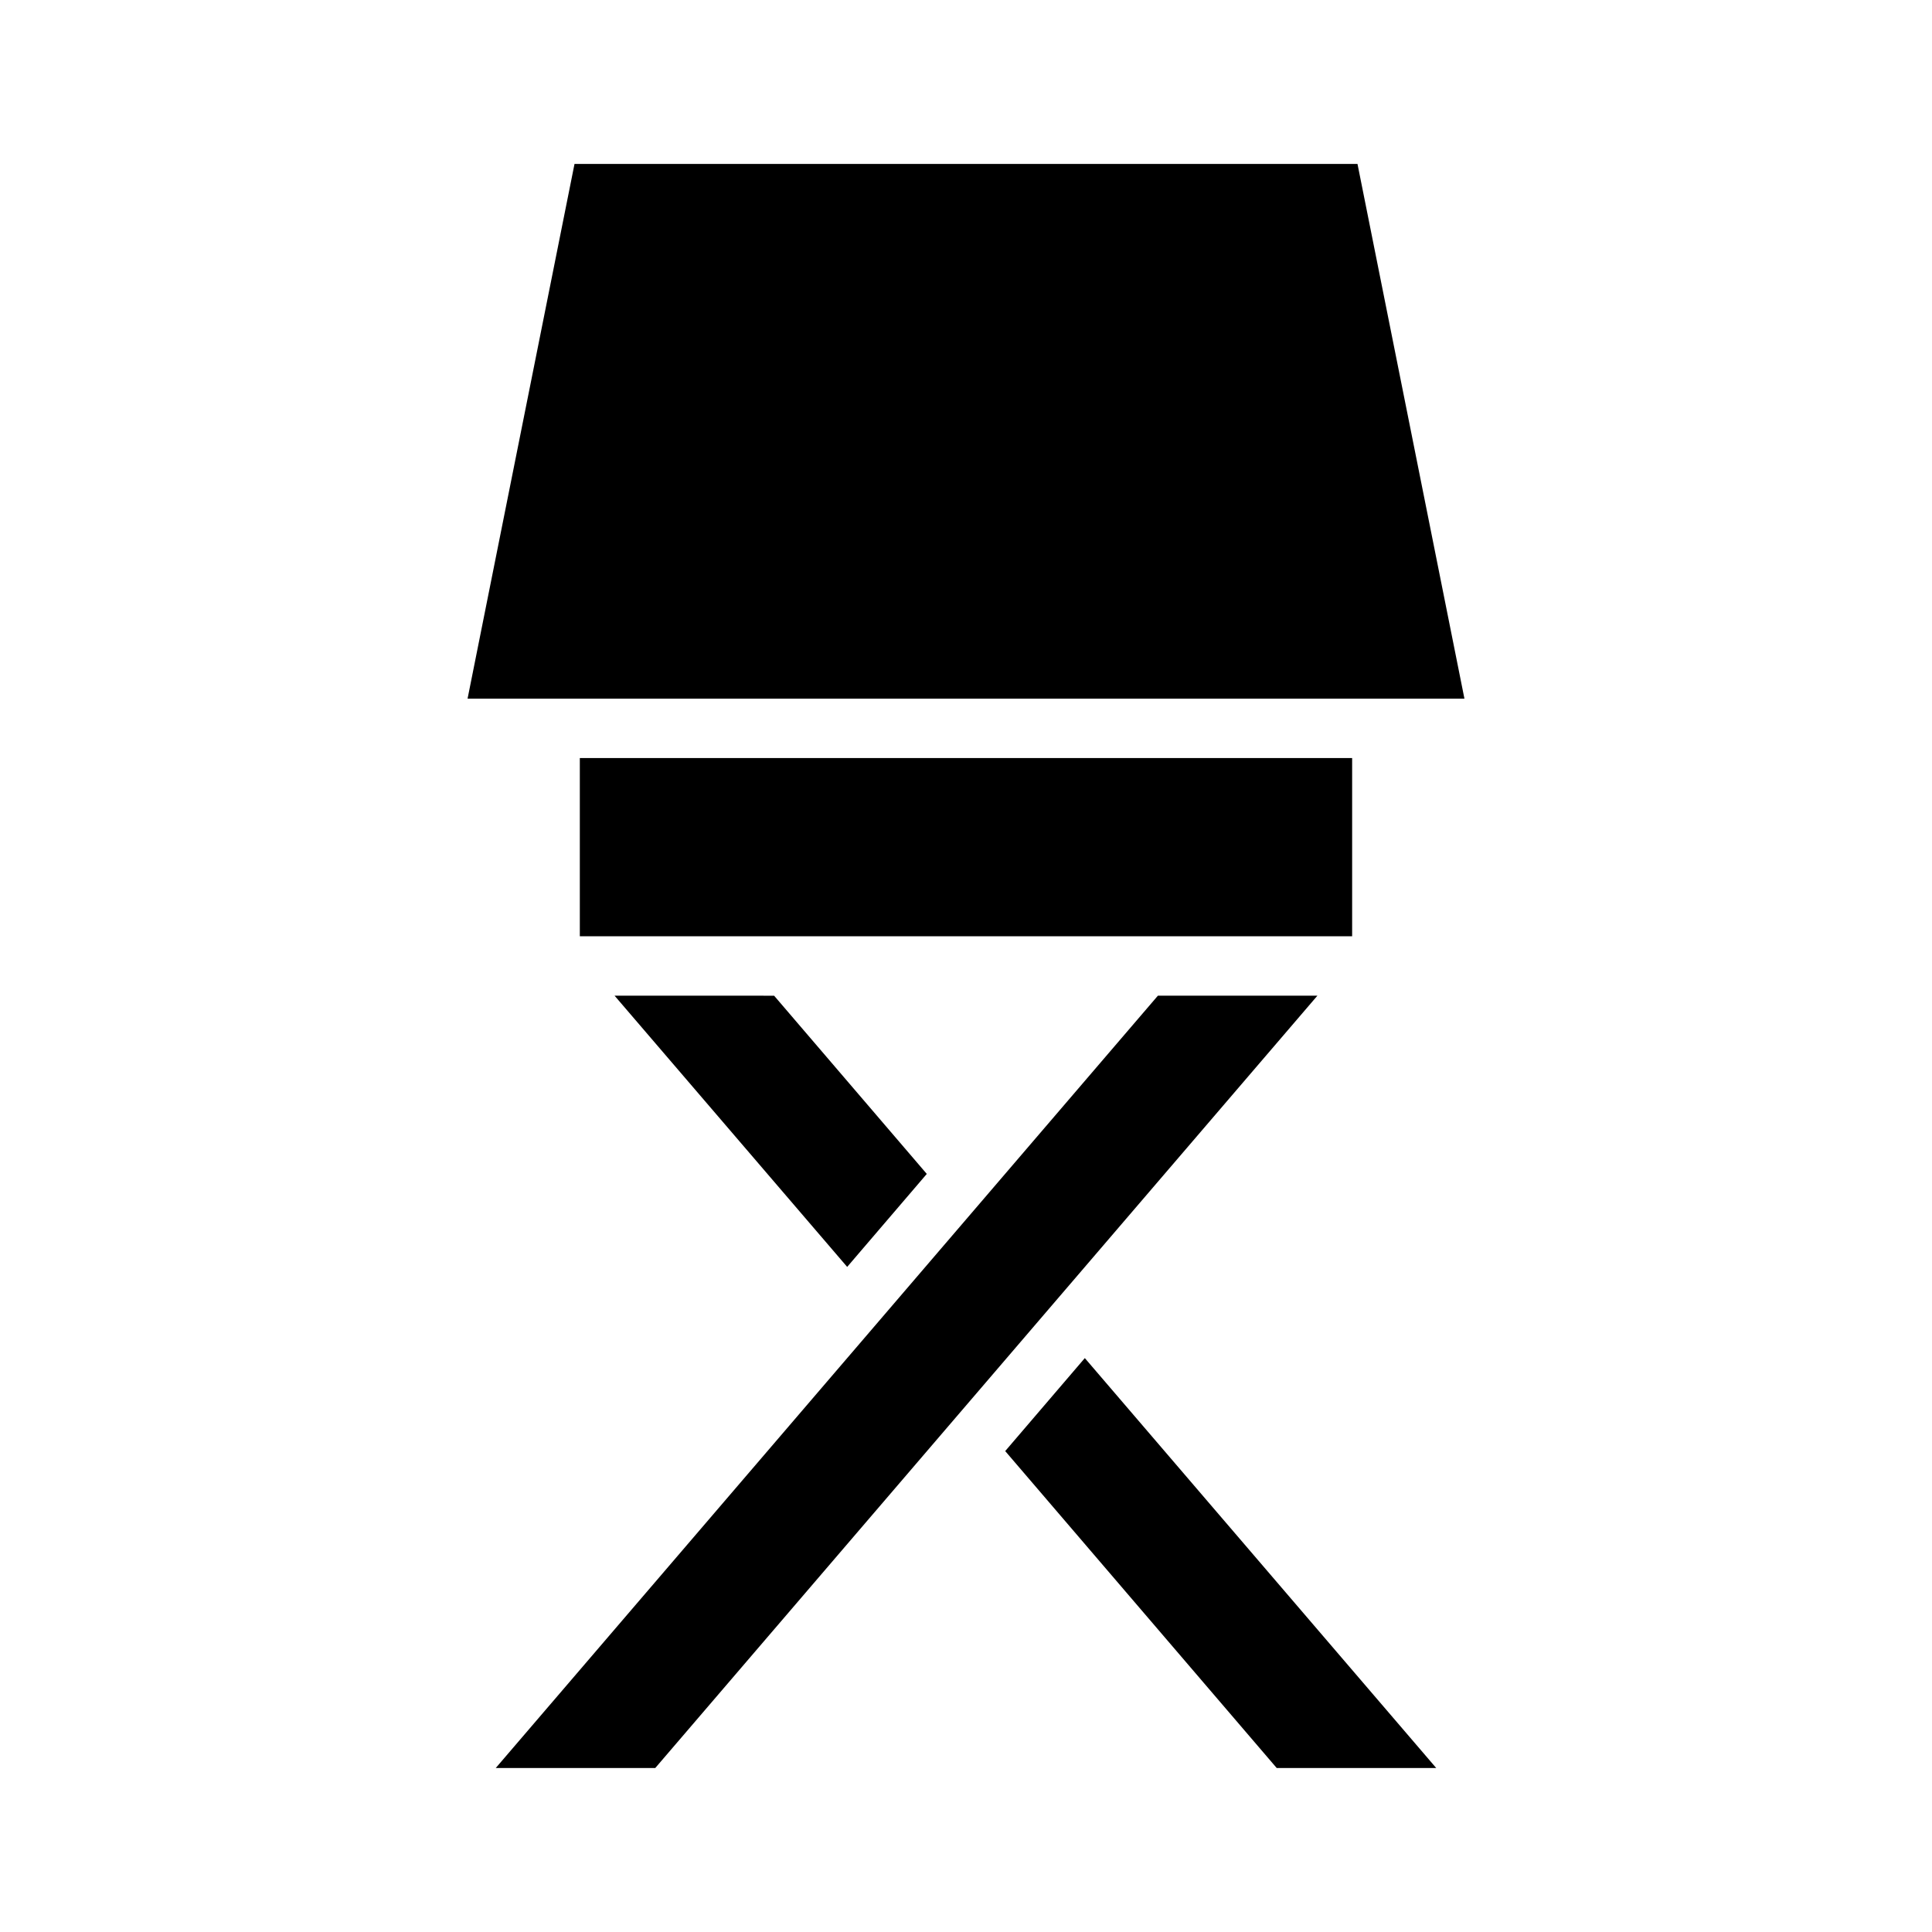 <?xml version="1.0" encoding="UTF-8"?>
<!-- Uploaded to: SVG Repo, www.svgrepo.com, Generator: SVG Repo Mixer Tools -->
<svg fill="#000000" width="800px" height="800px" version="1.1" viewBox="144 144 512 512" xmlns="http://www.w3.org/2000/svg">
 <g>
  <path d="m267.91 329.15h264.18l-28.34-141.7h-207.5z"/>
  <path d="m275.38 612.54h42.273l175.47-204.67h-42.273z"/>
  <path d="m306.87 407.87 61.641 71.871 21.098-24.641-40.461-47.23z"/>
  <path d="m482.34 612.54h42.273l-93.125-108.63-21.098 24.641z"/>
  <path d="m297.66 392.12h204.67v-47.23h-204.67z"/>
 </g>
</svg>